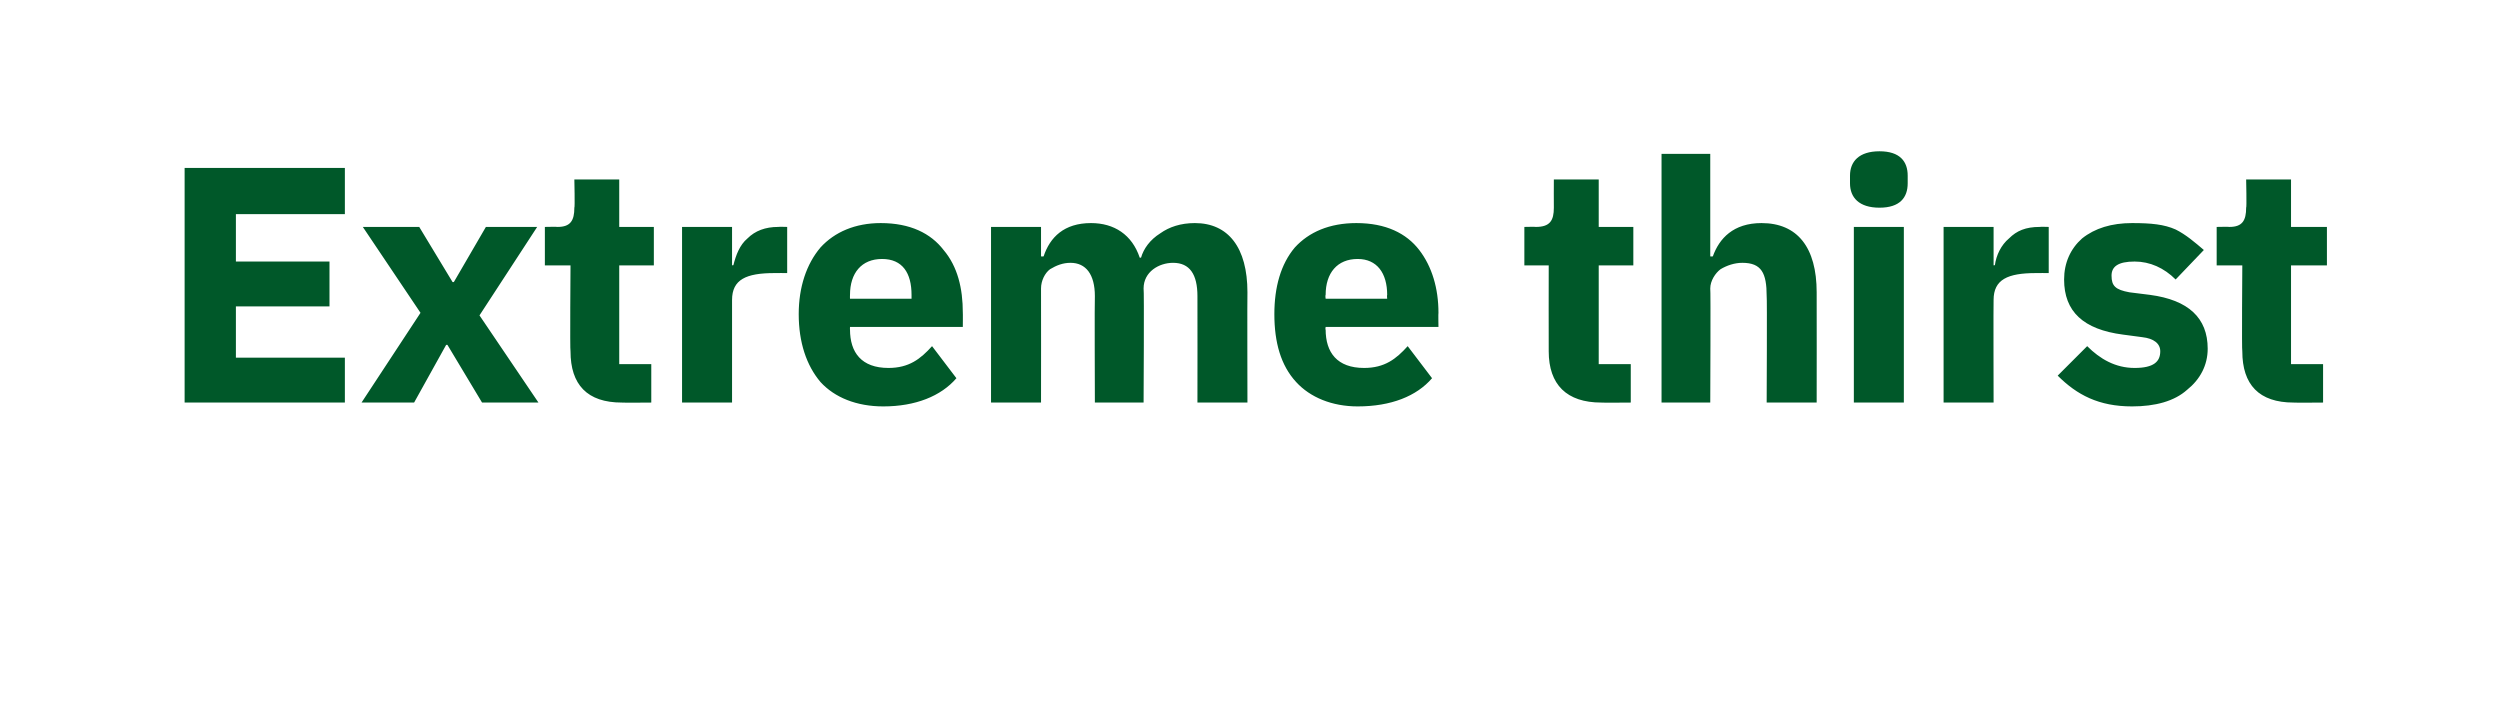 <?xml version="1.0" standalone="no"?><!DOCTYPE svg PUBLIC "-//W3C//DTD SVG 1.1//EN" "http://www.w3.org/Graphics/SVG/1.1/DTD/svg11.dtd"><svg xmlns="http://www.w3.org/2000/svg" version="1.1" width="195px" height="56.8px" viewBox="0 -11 195 56.8" style="top:-11px">  <desc>Extreme thirst</desc>  <defs/>  <g id="Polygon211828">    <path d="M 26.9 20.4 L 26.9 16.9 L 18.4 16.9 L 18.4 12.9 L 25.7 12.9 L 25.7 9.4 L 18.4 9.4 L 18.4 5.7 L 26.9 5.7 L 26.9 2.1 L 14.4 2.1 L 14.4 20.4 L 26.9 20.4 Z M 32.3 20.4 L 34.8 15.9 L 34.9 15.9 L 37.6 20.4 L 42 20.4 L 37.4 13.6 L 41.9 6.7 L 37.9 6.7 L 35.4 11 L 35.3 11 L 32.7 6.7 L 28.3 6.7 L 32.8 13.4 L 28.2 20.4 L 32.3 20.4 Z M 50.8 20.4 L 50.8 17.4 L 48.3 17.4 L 48.3 9.7 L 51 9.7 L 51 6.7 L 48.3 6.7 L 48.3 3 L 44.8 3 C 44.8 3 44.85 5.21 44.8 5.2 C 44.8 6.2 44.5 6.7 43.5 6.7 C 43.48 6.68 42.5 6.7 42.5 6.7 L 42.5 9.7 L 44.5 9.7 C 44.5 9.7 44.45 16.41 44.5 16.4 C 44.5 19 45.8 20.4 48.5 20.4 C 48.54 20.42 50.8 20.4 50.8 20.4 Z M 57.1 20.4 C 57.1 20.4 57.1 12.38 57.1 12.4 C 57.1 10.8 58.2 10.3 60.4 10.3 C 60.45 10.29 61.4 10.3 61.4 10.3 L 61.4 6.7 C 61.4 6.7 60.74 6.68 60.7 6.7 C 59.7 6.7 58.9 7 58.3 7.6 C 57.7 8.1 57.4 8.9 57.2 9.7 C 57.23 9.66 57.1 9.7 57.1 9.7 L 57.1 6.7 L 53.2 6.7 L 53.2 20.4 L 57.1 20.4 Z M 74.6 18.5 C 74.6 18.5 72.7 16 72.7 16 C 71.8 17 70.9 17.7 69.3 17.7 C 67.2 17.7 66.3 16.5 66.3 14.7 C 66.29 14.74 66.3 14.5 66.3 14.5 L 75.1 14.5 C 75.1 14.5 75.11 13.38 75.1 13.4 C 75.1 11.5 74.7 9.8 73.6 8.5 C 72.6 7.2 71 6.4 68.7 6.4 C 66.7 6.4 65.1 7.1 64 8.3 C 62.9 9.6 62.3 11.4 62.3 13.5 C 62.3 15.7 62.9 17.5 64 18.8 C 65.1 20 66.8 20.7 68.9 20.7 C 71.4 20.7 73.4 19.9 74.6 18.5 Z M 71.1 12 C 71.1 12.02 71.1 12.3 71.1 12.3 L 66.3 12.3 C 66.3 12.3 66.29 12.04 66.3 12 C 66.3 10.3 67.2 9.2 68.8 9.2 C 70.4 9.2 71.1 10.3 71.1 12 Z M 81.2 20.4 C 81.2 20.4 81.21 11.52 81.2 11.5 C 81.2 10.9 81.5 10.3 81.9 10 C 82.4 9.7 82.9 9.5 83.5 9.5 C 84.7 9.5 85.4 10.4 85.4 12.1 C 85.37 12.12 85.4 20.4 85.4 20.4 L 89.2 20.4 C 89.2 20.4 89.25 11.52 89.2 11.5 C 89.2 10.2 90.4 9.5 91.5 9.5 C 92.8 9.5 93.4 10.4 93.4 12.1 C 93.41 12.12 93.4 20.4 93.4 20.4 L 97.3 20.4 C 97.3 20.4 97.28 11.81 97.3 11.8 C 97.3 8.3 95.8 6.4 93.2 6.4 C 92.1 6.4 91.2 6.7 90.5 7.2 C 89.7 7.7 89.2 8.4 89 9.1 C 89 9.1 88.9 9.1 88.9 9.1 C 88.3 7.3 86.9 6.4 85.1 6.4 C 83 6.4 81.9 7.5 81.4 9 C 81.37 9.01 81.2 9 81.2 9 L 81.2 6.7 L 77.3 6.7 L 77.3 20.4 L 81.2 20.4 Z M 111.7 18.5 C 111.7 18.5 109.8 16 109.8 16 C 108.9 17 108 17.7 106.4 17.7 C 104.3 17.7 103.4 16.5 103.4 14.7 C 103.36 14.74 103.4 14.5 103.4 14.5 L 112.2 14.5 C 112.2 14.5 112.18 13.38 112.2 13.4 C 112.2 11.5 111.7 9.8 110.7 8.5 C 109.7 7.2 108.1 6.4 105.8 6.4 C 103.7 6.4 102.1 7.1 101 8.3 C 99.9 9.6 99.4 11.4 99.4 13.5 C 99.4 15.7 99.9 17.5 101.1 18.8 C 102.2 20 103.9 20.7 105.9 20.7 C 108.5 20.7 110.5 19.9 111.7 18.5 Z M 108.2 12 C 108.17 12.02 108.2 12.3 108.2 12.3 L 103.4 12.3 C 103.4 12.3 103.36 12.04 103.4 12 C 103.4 10.3 104.3 9.2 105.9 9.2 C 107.4 9.2 108.2 10.3 108.2 12 Z M 127.2 20.4 L 127.2 17.4 L 124.7 17.4 L 124.7 9.7 L 127.4 9.7 L 127.4 6.7 L 124.7 6.7 L 124.7 3 L 121.2 3 C 121.2 3 121.19 5.21 121.2 5.2 C 121.2 6.2 120.9 6.7 119.8 6.7 C 119.82 6.68 118.9 6.7 118.9 6.7 L 118.9 9.7 L 120.8 9.7 C 120.8 9.7 120.79 16.41 120.8 16.4 C 120.8 19 122.2 20.4 124.9 20.4 C 124.88 20.42 127.2 20.4 127.2 20.4 Z M 129.6 20.4 L 133.4 20.4 C 133.4 20.4 133.44 11.52 133.4 11.5 C 133.4 10.9 133.8 10.3 134.2 10 C 134.7 9.7 135.3 9.5 135.9 9.5 C 137.4 9.5 137.8 10.3 137.8 12.1 C 137.84 12.12 137.8 20.4 137.8 20.4 L 141.7 20.4 C 141.7 20.4 141.71 11.81 141.7 11.8 C 141.7 8.3 140.2 6.4 137.4 6.4 C 135.2 6.4 134.1 7.6 133.6 9 C 133.59 9.01 133.4 9 133.4 9 L 133.4 1 L 129.6 1 L 129.6 20.4 Z M 148.8 3.3 C 148.8 3.3 148.8 2.7 148.8 2.7 C 148.8 1.6 148.2 0.8 146.6 0.8 C 145 0.8 144.3 1.6 144.3 2.7 C 144.3 2.7 144.3 3.3 144.3 3.3 C 144.3 4.4 145 5.2 146.6 5.2 C 148.2 5.2 148.8 4.4 148.8 3.3 Z M 144.6 20.4 L 148.5 20.4 L 148.5 6.7 L 144.6 6.7 L 144.6 20.4 Z M 155.5 20.4 C 155.5 20.4 155.48 12.38 155.5 12.4 C 155.5 10.8 156.6 10.3 158.8 10.3 C 158.83 10.29 159.8 10.3 159.8 10.3 L 159.8 6.7 C 159.8 6.7 159.12 6.68 159.1 6.7 C 158 6.7 157.3 7 156.7 7.6 C 156.1 8.1 155.7 8.9 155.6 9.7 C 155.61 9.66 155.5 9.7 155.5 9.7 L 155.5 6.7 L 151.6 6.7 L 151.6 20.4 L 155.5 20.4 Z M 170.6 19.4 C 171.6 18.6 172.2 17.5 172.2 16.2 C 172.2 13.8 170.7 12.4 167.7 12 C 167.7 12 166.1 11.8 166.1 11.8 C 165 11.6 164.7 11.3 164.7 10.5 C 164.7 9.8 165.2 9.4 166.5 9.4 C 167.7 9.4 168.8 9.9 169.7 10.8 C 169.7 10.8 171.9 8.5 171.9 8.5 C 171.2 7.9 170.5 7.3 169.7 6.9 C 168.8 6.5 167.8 6.4 166.3 6.4 C 164.7 6.4 163.4 6.8 162.4 7.6 C 161.5 8.4 161 9.5 161 10.8 C 161 13.3 162.5 14.7 165.6 15.1 C 165.6 15.1 167.1 15.3 167.1 15.3 C 168 15.4 168.5 15.8 168.5 16.4 C 168.5 17.2 168 17.7 166.5 17.7 C 165 17.7 163.8 17 162.8 16 C 162.8 16 160.5 18.3 160.5 18.3 C 162 19.8 163.7 20.7 166.3 20.7 C 168.1 20.7 169.6 20.3 170.6 19.4 Z M 181.2 20.4 L 181.2 17.4 L 178.7 17.4 L 178.7 9.7 L 181.5 9.7 L 181.5 6.7 L 178.7 6.7 L 178.7 3 L 175.2 3 C 175.2 3 175.25 5.21 175.2 5.2 C 175.2 6.2 174.9 6.7 173.9 6.7 C 173.89 6.68 172.9 6.7 172.9 6.7 L 172.9 9.7 L 174.9 9.7 C 174.9 9.7 174.85 16.41 174.9 16.4 C 174.9 19 176.2 20.4 178.9 20.4 C 178.94 20.42 181.2 20.4 181.2 20.4 Z " stroke="none" fill="#005829"/>  </g></svg>